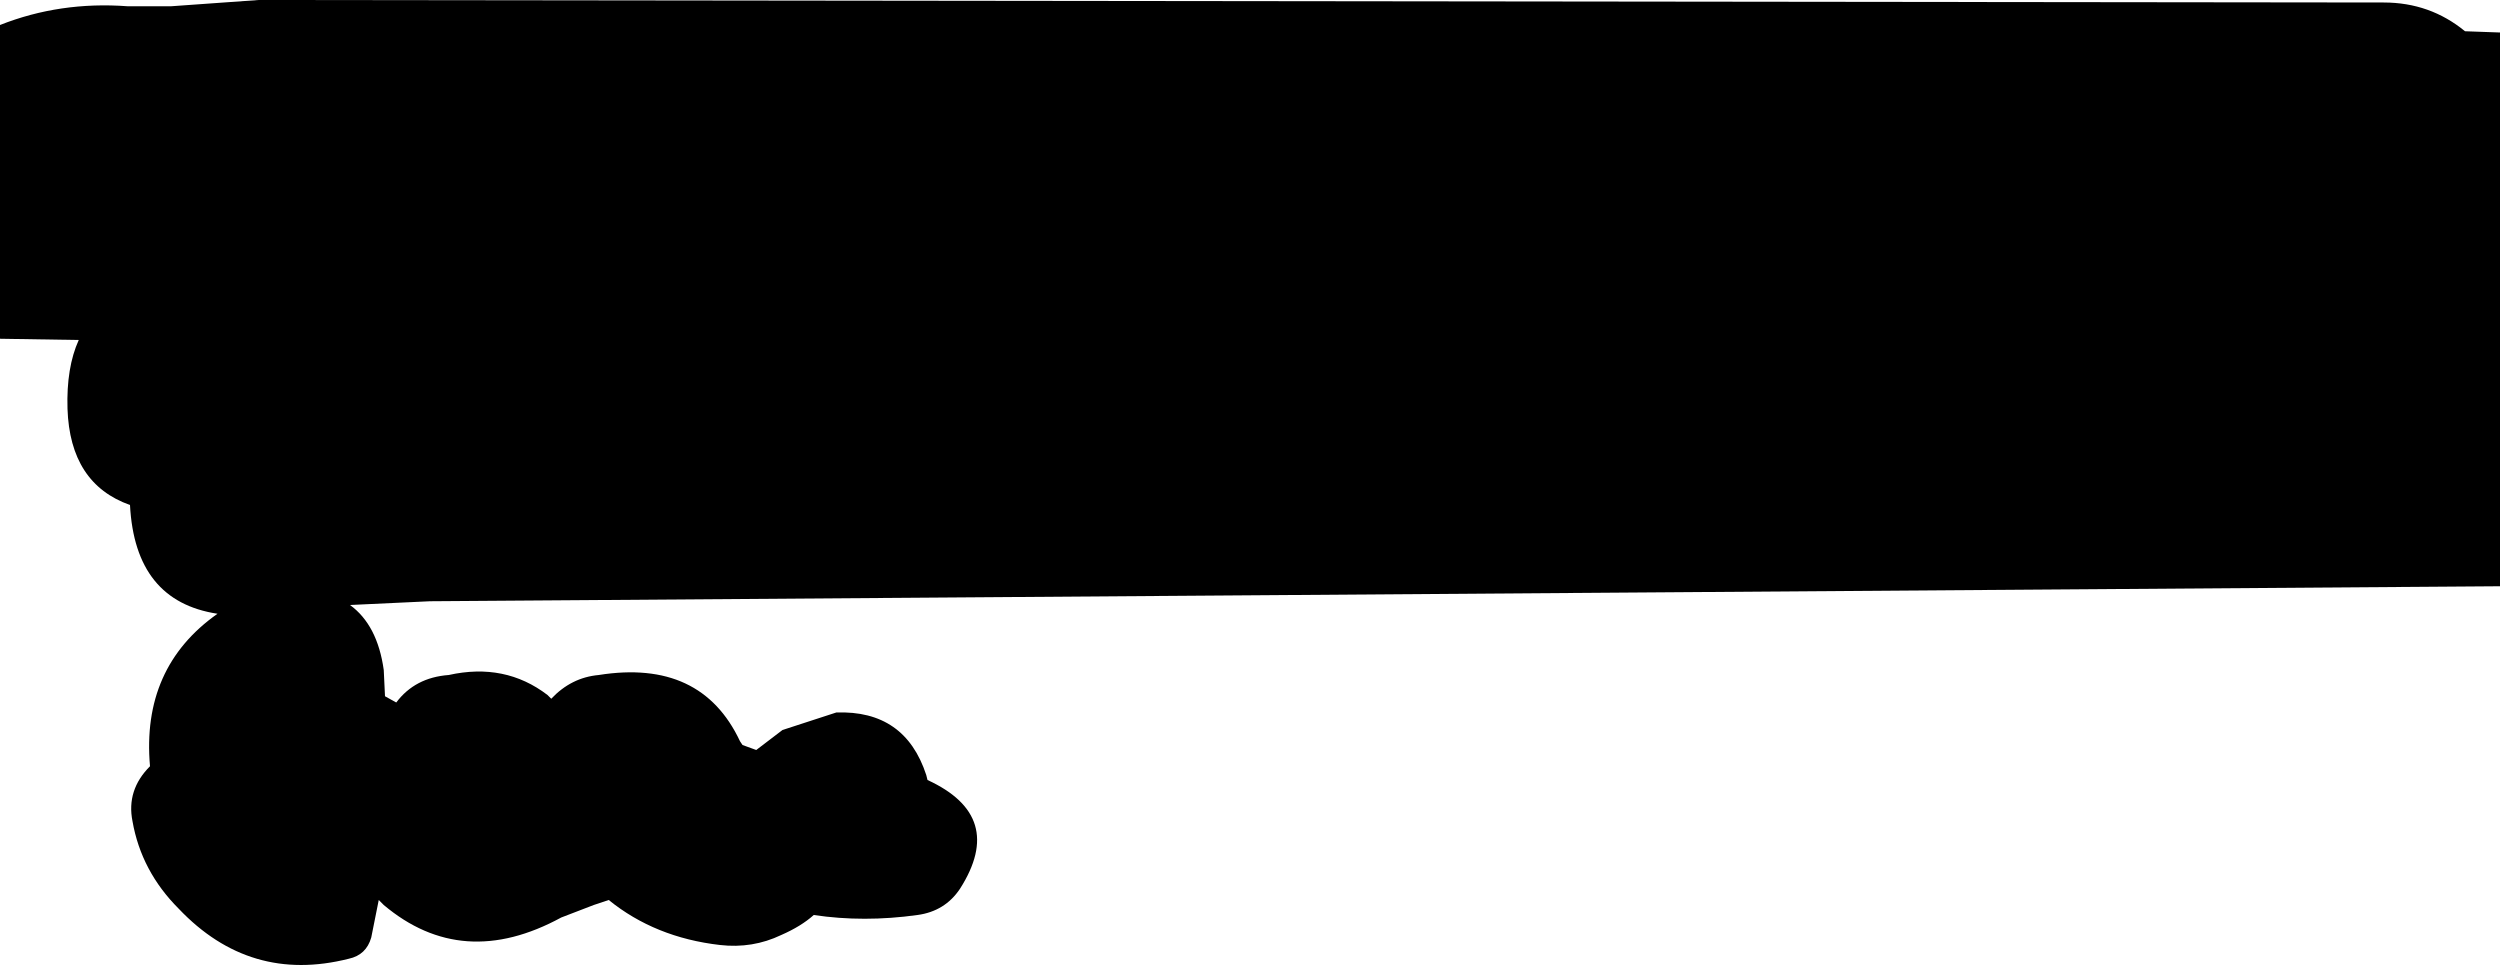 <?xml version="1.0" encoding="UTF-8" standalone="no"?>
<svg xmlns:xlink="http://www.w3.org/1999/xlink" height="38.6px" width="100.0px" xmlns="http://www.w3.org/2000/svg">
  <g transform="matrix(1.0, 0.0, 0.0, 1.0, 53.2, 53.1)">
    <path d="M46.8 -51.8 L46.8 -29.65 -36.0 -29.05 -39.2 -28.9 Q-38.1 -28.1 -37.85 -26.3 L-37.8 -25.25 -37.35 -25.0 Q-36.6 -26.0 -35.25 -26.1 -33.0 -26.6 -31.3 -25.3 L-31.15 -25.15 Q-30.35 -26.0 -29.25 -26.1 -25.15 -26.75 -23.6 -23.45 L-23.5 -23.3 -22.95 -23.1 -21.9 -23.9 -19.75 -24.6 Q-17.0 -24.7 -16.15 -22.1 L-16.1 -21.9 Q-12.95 -20.45 -14.8 -17.55 -15.4 -16.65 -16.5 -16.5 -18.65 -16.2 -20.65 -16.5 -21.15 -16.05 -21.95 -15.7 -23.1 -15.15 -24.4 -15.3 -27.0 -15.6 -28.85 -17.1 L-29.45 -16.9 -30.75 -16.4 Q-34.7 -14.25 -37.85 -16.9 L-38.05 -17.1 -38.35 -15.6 Q-38.55 -14.9 -39.25 -14.75 -43.2 -13.75 -46.05 -16.75 -47.55 -18.25 -47.9 -20.25 -48.15 -21.5 -47.2 -22.45 -47.55 -26.4 -44.5 -28.55 -47.8 -29.05 -48.0 -32.9 -50.4 -33.75 -50.5 -36.75 -50.55 -38.4 -50.05 -39.5 L-53.2 -39.55 -53.2 -52.1 Q-50.8 -53.05 -48.1 -52.85 L-46.35 -52.85 -42.85 -53.1 42.15 -53.0 Q44.0 -53.0 45.4 -51.85 L46.8 -51.8" fill="#000000" fill-rule="evenodd" stroke="none"/>
  </g>
</svg>
